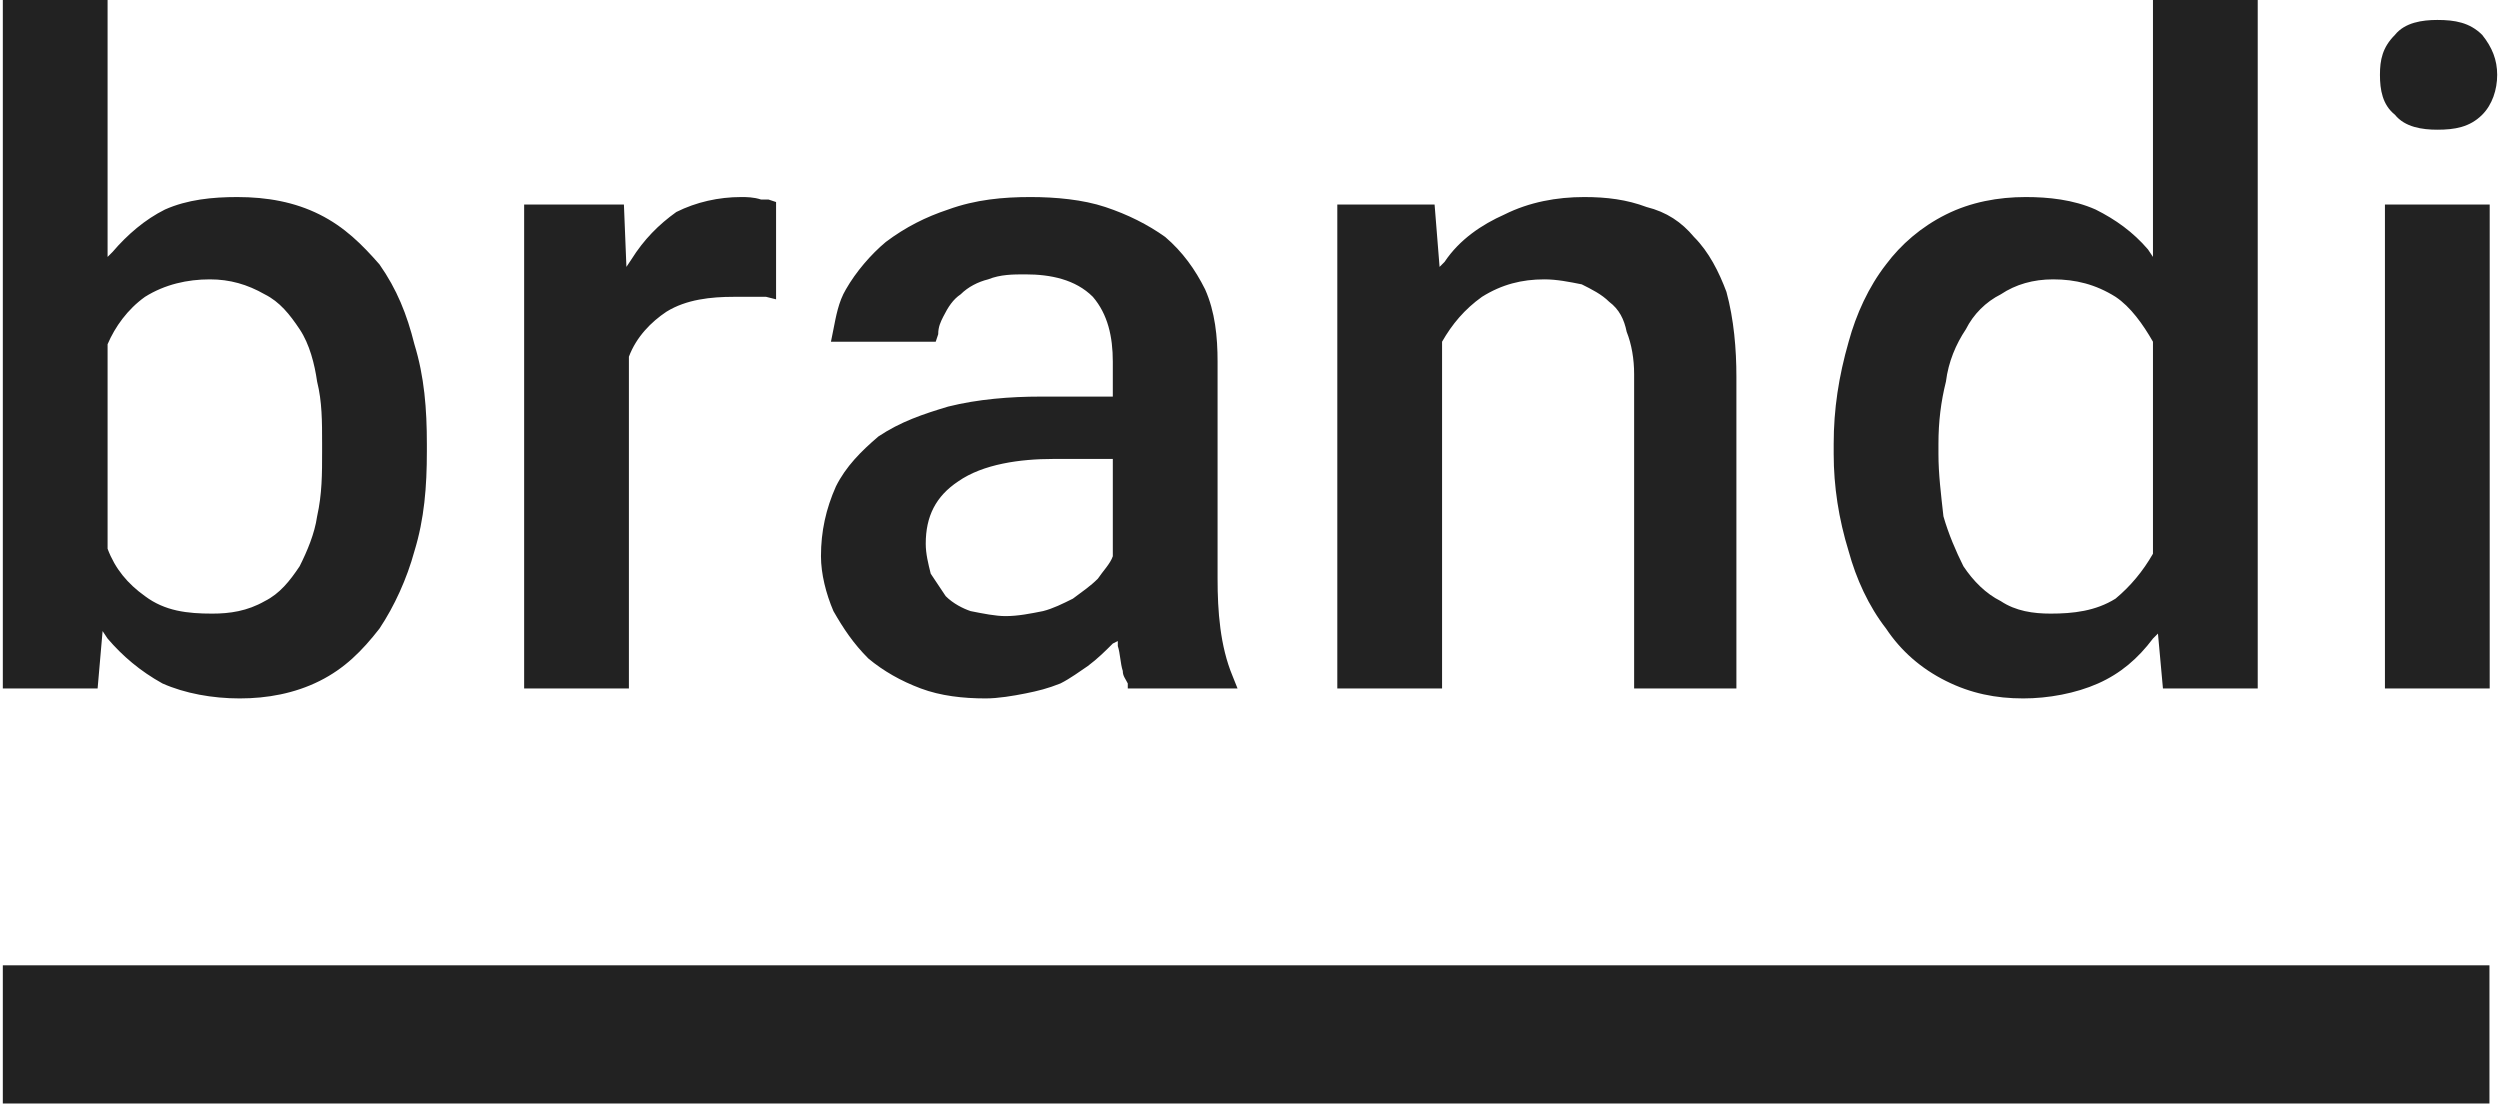 <?xml version="1.0" encoding="UTF-8"?>
<!DOCTYPE svg PUBLIC "-//W3C//DTD SVG 1.1//EN" "http://www.w3.org/Graphics/SVG/1.1/DTD/svg11.dtd">
<!-- Creator: CorelDRAW X8 -->
<svg xmlns="http://www.w3.org/2000/svg" xml:space="preserve" width="1000px" height="442px" version="1.1" style="shape-rendering:geometricPrecision; text-rendering:geometricPrecision; image-rendering:optimizeQuality; fill-rule:evenodd; clip-rule:evenodd"
viewBox="0 0 1000 443"
 xmlns:xlink="http://www.w3.org/1999/xlink">
 <defs>
  <style type="text/css">
   <![CDATA[
    .fil0 {fill:#222222}
   ]]>
  </style>
 </defs>
 <g id="Ebene_x0020_1">
  <path class="fil0" d="M42 103l2 -2c6,-7 13,-13 21,-17 9,-4 19,-5 29,-5 12,0 23,2 33,7 10,5 17,12 24,20 7,10 11,20 14,32 4,13 5,26 5,40l0 3c0,14 -1,27 -5,40 -3,11 -8,22 -14,31 -7,9 -14,16 -24,21 -10,5 -21,7 -32,7 -11,0 -22,-2 -31,-6 -9,-5 -16,-11 -22,-18l-2 -3 -2 23 -38 0 0 -276 42 0 0 103zm209 40l0 133 -42 0 0 -194 40 0 1 25 2 -3c5,-8 11,-14 18,-19 8,-4 17,-6 26,-6 2,0 5,0 8,1 1,0 2,0 3,0l3 1 0 39 -4 -1c-1,0 -3,0 -4,0 -3,0 -6,0 -9,0 -9,0 -19,1 -27,6 -6,4 -12,10 -15,18l0 0zm196 114l-2 1c-3,3 -6,6 -10,9 -3,2 -7,5 -11,7 -5,2 -9,3 -14,4 -5,1 -11,2 -16,2 -9,0 -18,-1 -26,-4 -8,-3 -15,-7 -21,-12 -6,-6 -10,-12 -14,-19 -3,-7 -5,-15 -5,-22 0,-10 2,-19 6,-28 4,-8 10,-14 17,-20 9,-6 18,-9 28,-12 12,-3 25,-4 37,-4l29 0 0 -14c0,-10 -2,-19 -8,-26 -7,-7 -17,-9 -27,-9 -5,0 -10,0 -15,2 -4,1 -8,3 -11,6 -3,2 -5,5 -7,9 -1,2 -2,4 -2,7l-1 3 -42 0 1 -5c1,-5 2,-11 5,-16 4,-7 10,-14 16,-19 8,-6 16,-10 25,-13 11,-4 22,-5 33,-5 10,0 21,1 30,4 9,3 17,7 24,12 7,6 12,13 16,21 4,9 5,19 5,29l0 87c0,13 1,27 6,39l2 5 -44 0 0 -2c-1,-2 -2,-3 -2,-5 -1,-3 -1,-7 -2,-10l0 -2zm129 -150l2 -2c6,-9 15,-15 24,-19 10,-5 21,-7 32,-7 9,0 17,1 25,4 8,2 14,6 19,12 6,6 10,14 13,22 3,11 4,23 4,34l0 125 -41 0 0 -126c0,-6 -1,-12 -3,-17 -1,-5 -3,-9 -7,-12 -3,-3 -7,-5 -11,-7 -5,-1 -10,-2 -15,-2 -9,0 -17,2 -25,7 -7,5 -12,11 -16,18l0 0 0 139 -42 0 0 -194 39 0 2 25zm288 147l-2 2c-6,8 -13,14 -22,18 -9,4 -20,6 -30,6 -11,0 -21,-2 -31,-7 -10,-5 -18,-12 -24,-21 -7,-9 -12,-20 -15,-31 -4,-13 -6,-26 -6,-39l0 -4c0,-14 2,-27 6,-41 3,-11 8,-22 15,-31 6,-8 14,-15 24,-20 10,-5 21,-7 32,-7 9,0 19,1 28,5 8,4 15,9 21,16l2 3 0 -103 42 0 0 276 -38 0 -2 -22zm133 22l-42 0 0 -194 42 0 0 194zm-44 -246c0,-6 1,-11 6,-16 4,-5 11,-6 17,-6 7,0 13,1 18,6 4,5 6,10 6,16 0,6 -2,12 -6,16 -5,5 -11,6 -18,6 -6,0 -13,-1 -17,-6 -5,-4 -6,-10 -6,-16zm-911 108l0 82 0 0c3,8 8,14 15,19 8,6 17,7 27,7 7,0 14,-1 21,-5 6,-3 10,-8 14,-14 3,-6 6,-13 7,-20 2,-9 2,-17 2,-26l0 -3c0,-9 0,-17 -2,-25 -1,-7 -3,-15 -7,-21 -4,-6 -8,-11 -14,-14 -7,-4 -14,-6 -22,-6 -9,0 -18,2 -26,7 -7,5 -12,12 -15,19l0 0zm403 85l0 -39 -24 0c-13,0 -28,2 -38,9 -9,6 -13,14 -13,25 0,4 1,8 2,12 2,3 4,6 6,9 3,3 7,5 10,6 5,1 10,2 14,2 5,0 10,-1 15,-2 4,-1 8,-3 12,-5 4,-3 7,-5 10,-8 2,-3 5,-6 6,-9l0 0zm417 -2l0 -84 0 0c-4,-7 -9,-14 -15,-18 -8,-5 -16,-7 -25,-7 -8,0 -15,2 -21,6 -6,3 -11,8 -14,14 -4,6 -7,13 -8,21 -2,8 -3,16 -3,25l0 4c0,8 1,16 2,25 2,7 5,14 8,20 4,6 9,11 15,14 6,4 13,5 20,5 9,0 18,-1 26,-6 6,-5 11,-11 15,-18l0 -1z"/>
  <rect class="fil0" y="387" width="996.904" height="55.399"/>
 </g>
</svg>
